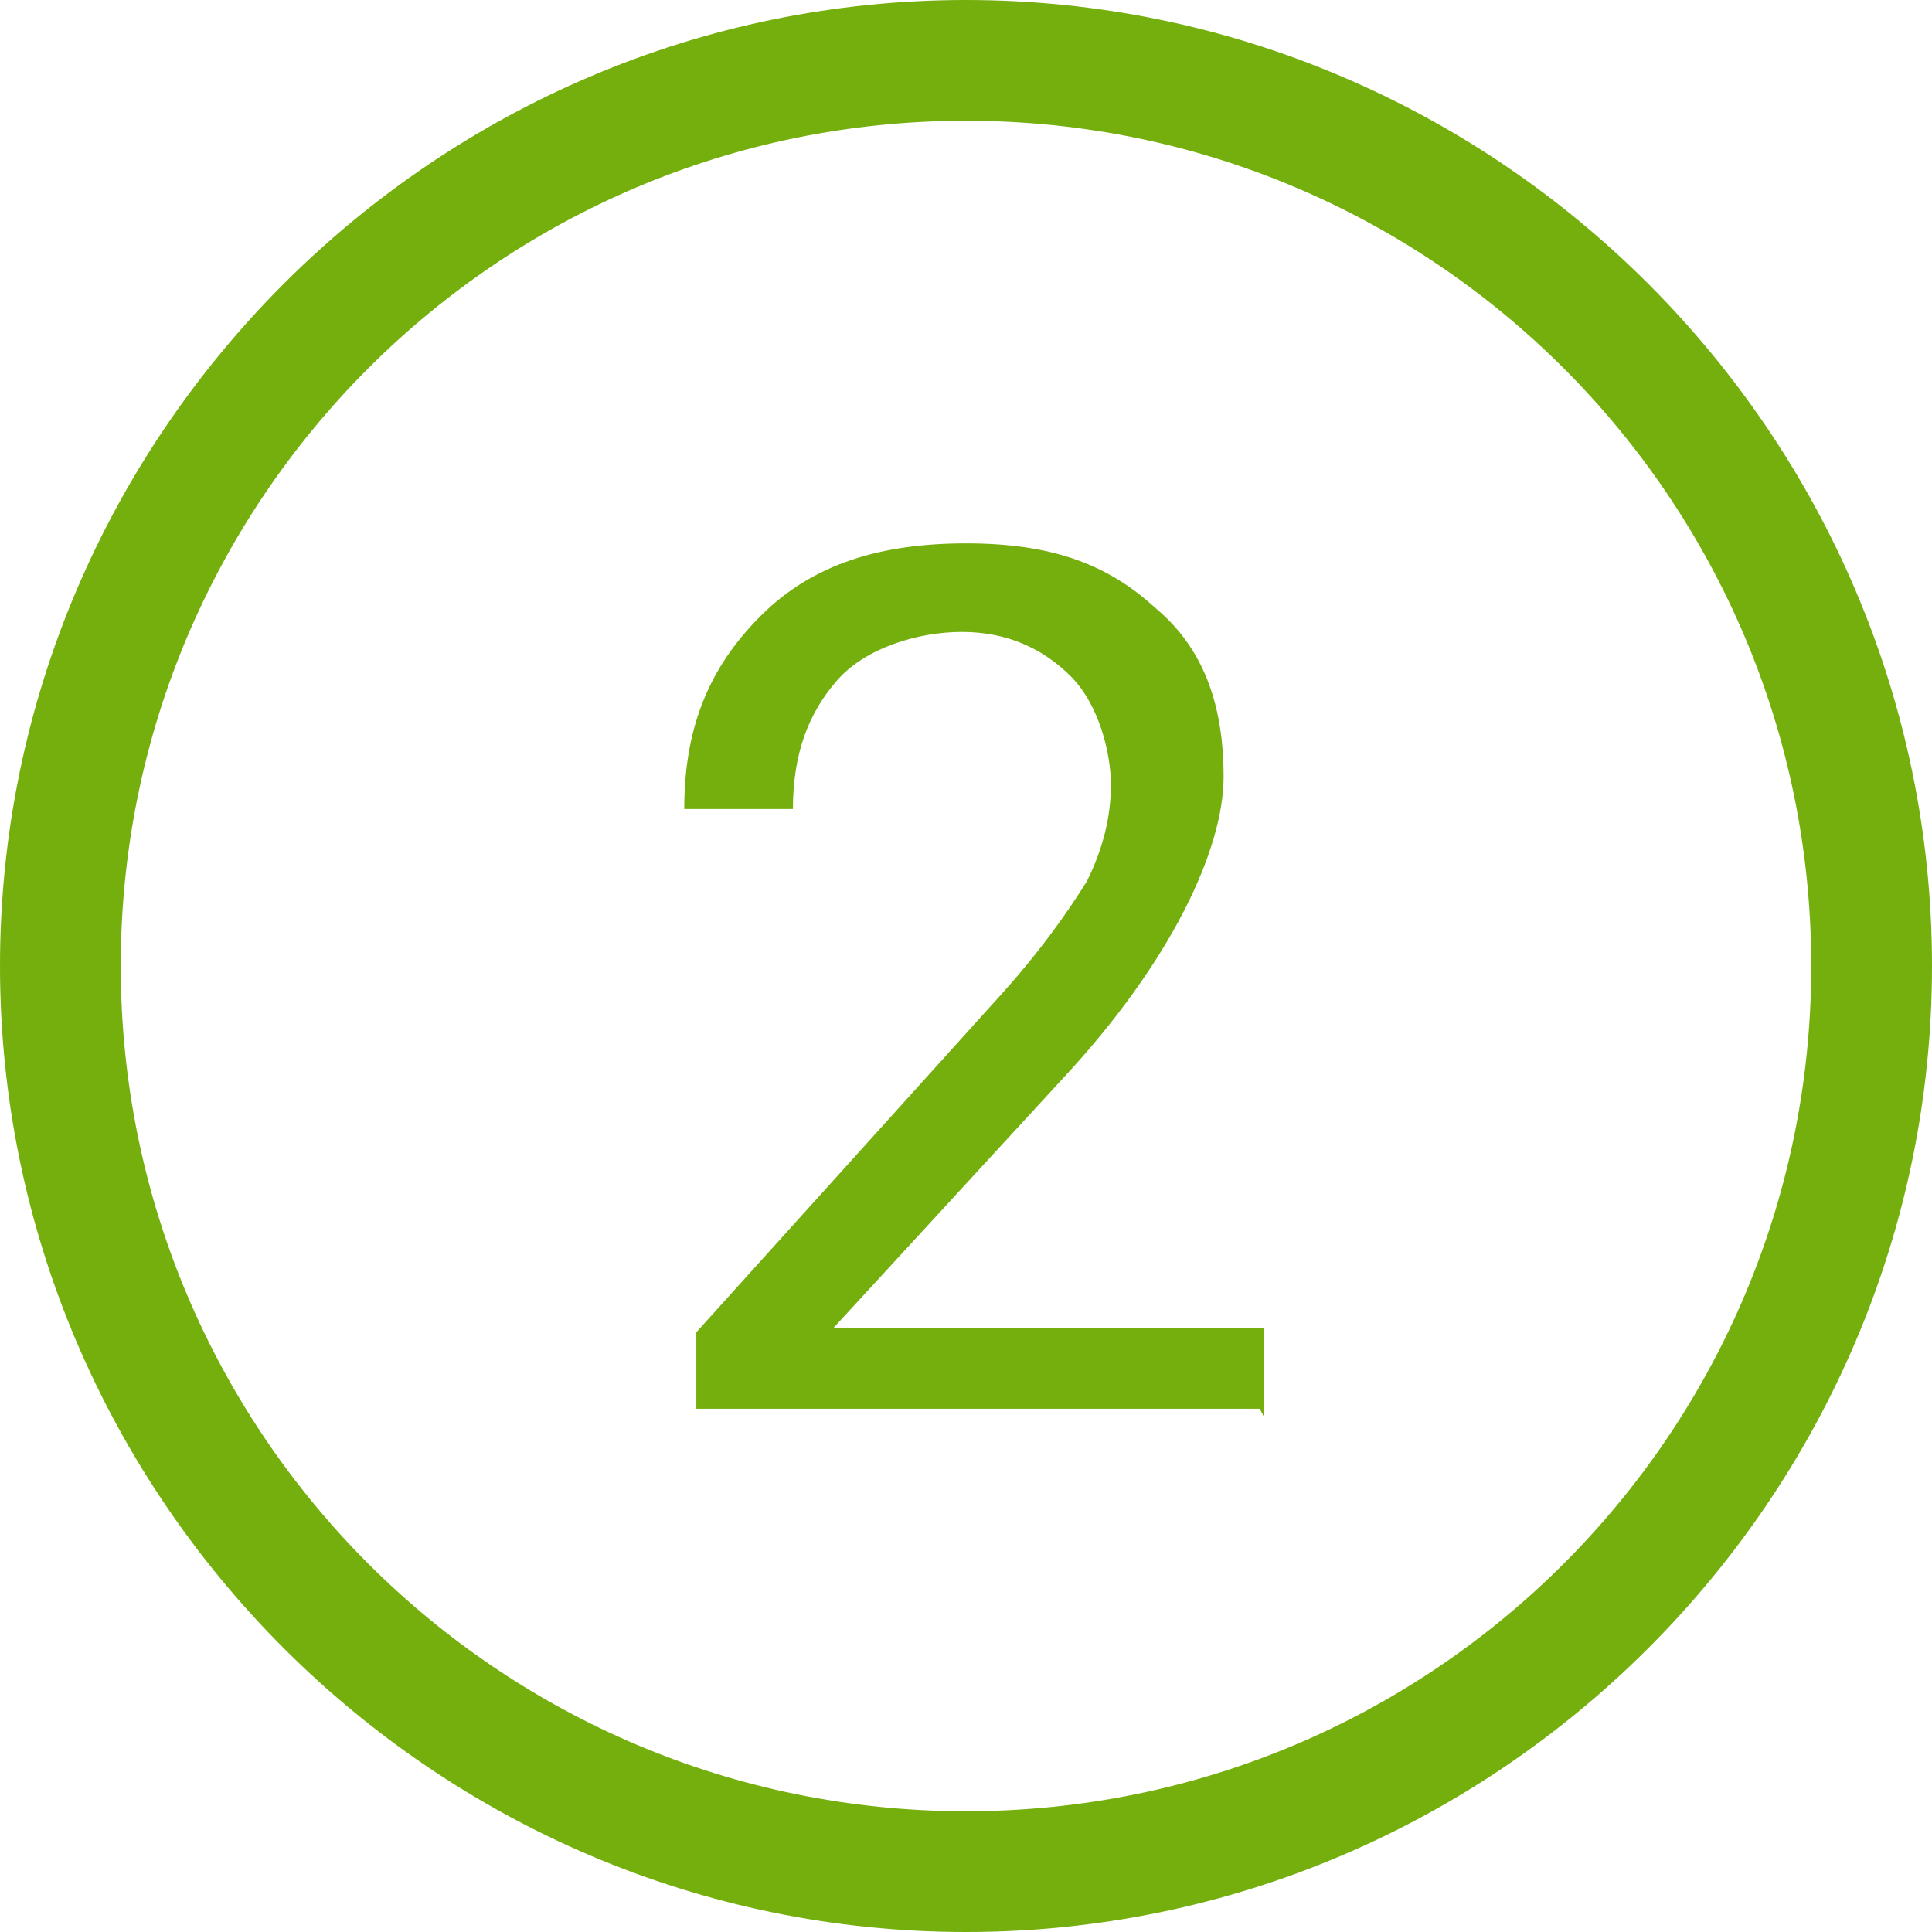 <svg xmlns="http://www.w3.org/2000/svg" viewBox="0 0 48 48"><defs><style>      .cls-1 {        fill: none;      }      .cls-2 {        fill: #74af0d;      }      .cls-3 {        isolation: isolate;      }    </style></defs><g><g id="Capa_1"><g><g id="_2" class="cls-3"><g class="cls-3"><path class="cls-2" d="M31.3,35h-14v-1.9l7.4-8.2c1.1-1.2,1.8-2.2,2.3-3,.4-.8.6-1.6.6-2.4s-.3-2-1-2.7-1.6-1.1-2.7-1.1-2.4.4-3.1,1.2-1.1,1.8-1.1,3.2h-2.7c0-2,.6-3.5,1.9-4.8s3-1.8,5.1-1.8,3.5.5,4.7,1.6c1.2,1,1.7,2.4,1.7,4.2s-1.3,4.6-4,7.5l-5.7,6.2h10.7v2.2Z"></path></g></g><g id="Elipse_16"><circle class="cls-1" cx="24" cy="24" r="24"></circle><path class="cls-2" d="M24,48C10.8,48,0,37.2,0,24S10.8,0,24,0s24,10.8,24,24-10.8,24-24,24ZM24,3C12.4,3,3,12.4,3,24s9.4,21,21,21,21-9.4,21-21S35.6,3,24,3Z"></path></g></g></g></g></svg>